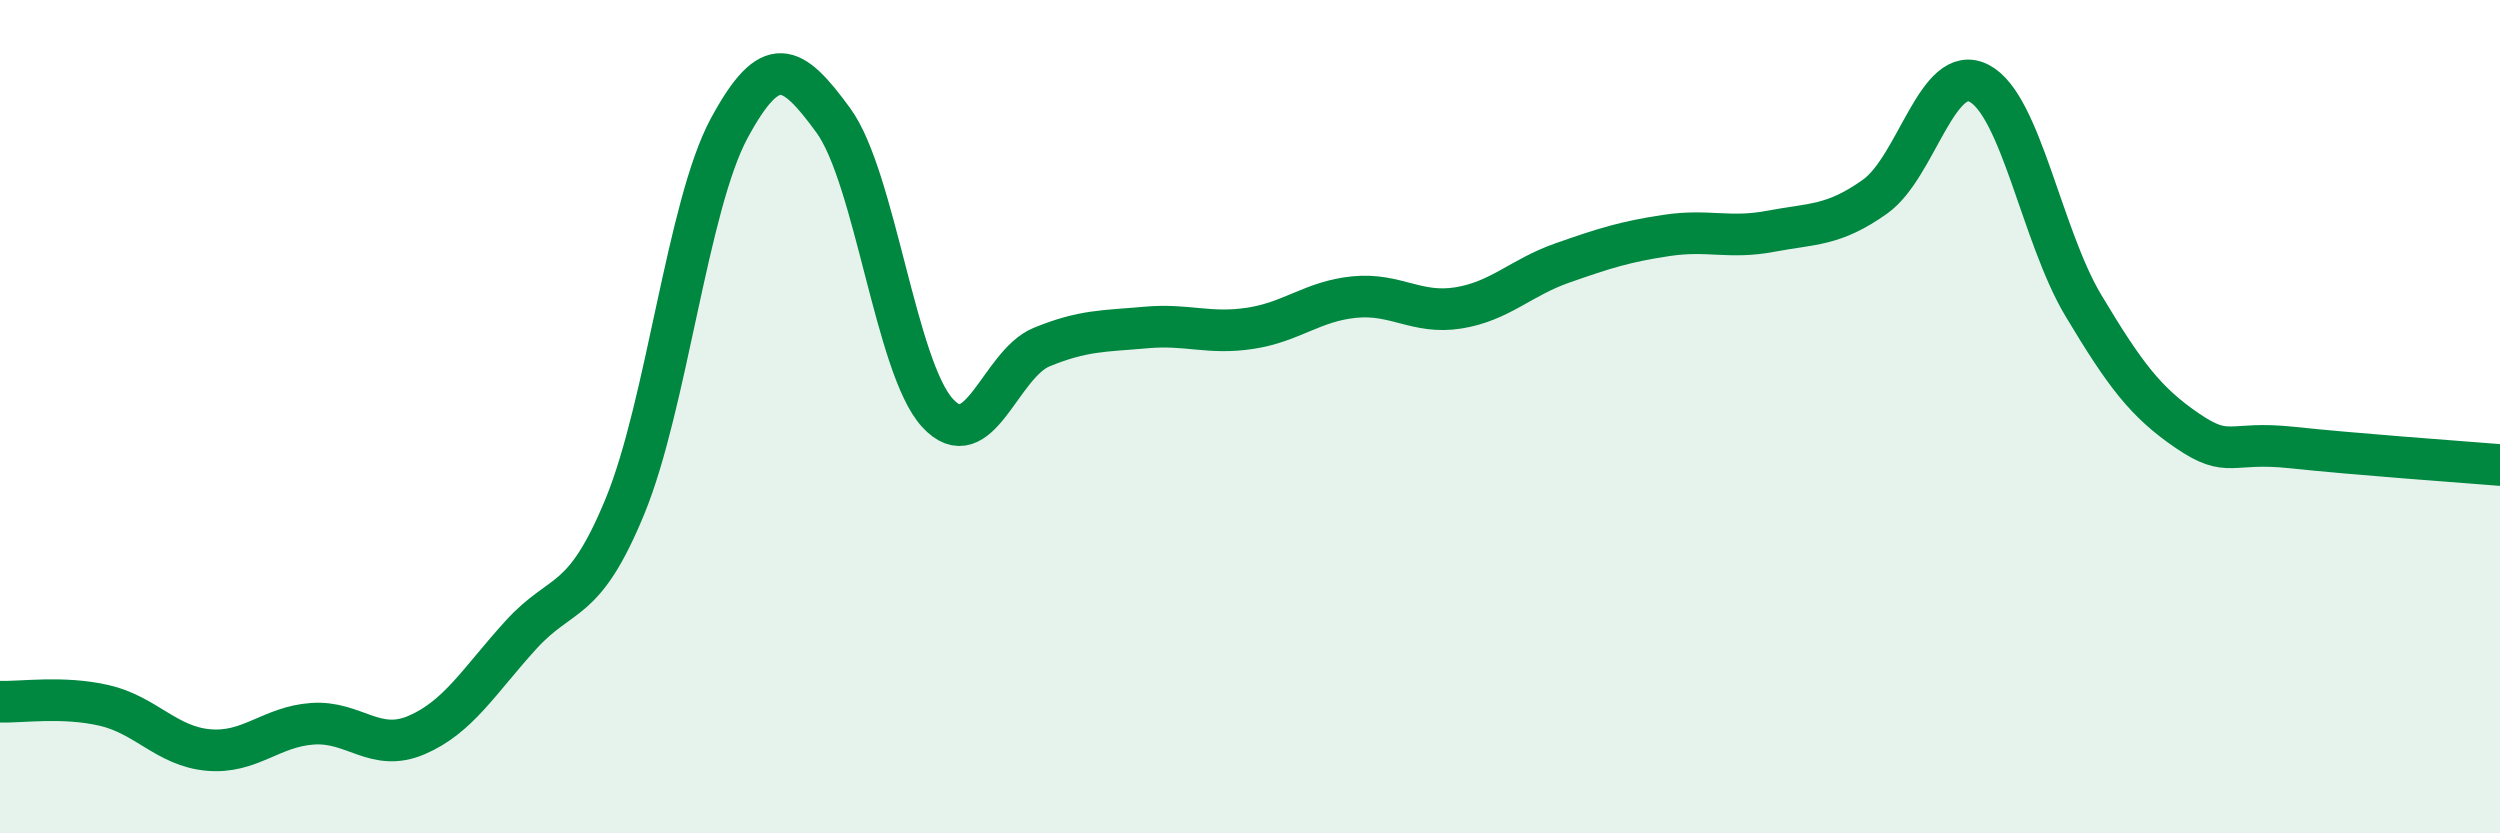 
    <svg width="60" height="20" viewBox="0 0 60 20" xmlns="http://www.w3.org/2000/svg">
      <path
        d="M 0,16.84 C 0.5,16.86 1.5,16.7 2.5,16.93 C 3.5,17.16 4,17.91 5,18 C 6,18.09 6.5,17.44 7.5,17.37 C 8.5,17.3 9,18.07 10,17.64 C 11,17.21 11.5,16.34 12.5,15.24 C 13.5,14.14 14,14.58 15,12.15 C 16,9.72 16.5,4.93 17.5,3.08 C 18.5,1.23 19,1.52 20,2.89 C 21,4.26 21.5,8.82 22.5,9.91 C 23.5,11 24,8.74 25,8.33 C 26,7.92 26.5,7.95 27.5,7.86 C 28.5,7.77 29,8.03 30,7.88 C 31,7.73 31.5,7.23 32.5,7.13 C 33.5,7.03 34,7.55 35,7.39 C 36,7.23 36.5,6.66 37.5,6.31 C 38.5,5.96 39,5.8 40,5.65 C 41,5.5 41.5,5.74 42.5,5.55 C 43.5,5.36 44,5.43 45,4.72 C 46,4.01 46.5,1.48 47.5,2 C 48.5,2.52 49,5.66 50,7.33 C 51,9 51.5,9.66 52.5,10.34 C 53.5,11.02 53.5,10.58 55,10.74 C 56.5,10.9 59,11.08 60,11.16L60 20L0 20Z"
        fill="#008740"
        opacity="0.1"
        stroke-linecap="round"
        stroke-linejoin="round"
      />
      <path
        d="M 0,16.84 C 0.5,16.86 1.5,16.7 2.5,16.93 C 3.5,17.16 4,17.91 5,18 C 6,18.09 6.5,17.44 7.5,17.37 C 8.5,17.3 9,18.07 10,17.64 C 11,17.21 11.5,16.34 12.5,15.24 C 13.5,14.14 14,14.58 15,12.15 C 16,9.72 16.5,4.93 17.5,3.08 C 18.5,1.23 19,1.52 20,2.89 C 21,4.26 21.5,8.82 22.5,9.91 C 23.5,11 24,8.74 25,8.33 C 26,7.92 26.5,7.95 27.5,7.86 C 28.5,7.77 29,8.03 30,7.88 C 31,7.73 31.5,7.23 32.5,7.13 C 33.5,7.03 34,7.55 35,7.39 C 36,7.23 36.5,6.66 37.5,6.31 C 38.5,5.96 39,5.8 40,5.65 C 41,5.5 41.5,5.74 42.5,5.55 C 43.5,5.36 44,5.43 45,4.72 C 46,4.01 46.5,1.48 47.5,2 C 48.5,2.52 49,5.66 50,7.33 C 51,9 51.5,9.66 52.5,10.34 C 53.5,11.02 53.5,10.58 55,10.74 C 56.5,10.9 59,11.08 60,11.16"
        stroke="#008740"
        stroke-width="1"
        fill="none"
        stroke-linecap="round"
        stroke-linejoin="round"
      />
    </svg>
  